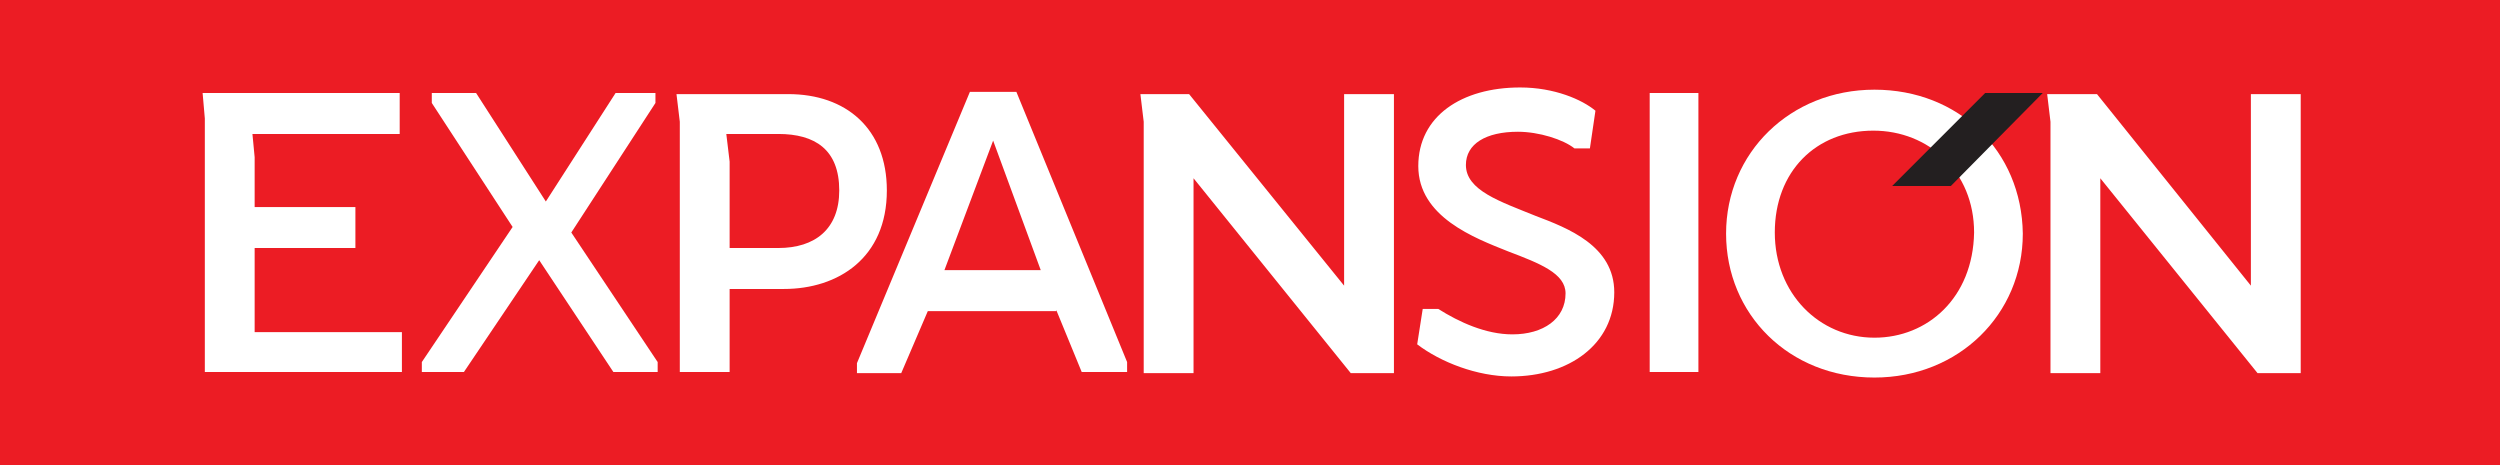 <?xml version="1.0" encoding="utf-8"?>
<!-- Generator: Adobe Illustrator 17.1.0, SVG Export Plug-In . SVG Version: 6.00 Build 0)  -->
<!DOCTYPE svg PUBLIC "-//W3C//DTD SVG 1.1//EN" "http://www.w3.org/Graphics/SVG/1.1/DTD/svg11.dtd">
<svg version="1.1" id="Layer_1" xmlns="http://www.w3.org/2000/svg" xmlns:xlink="http://www.w3.org/1999/xlink" x="0px" y="0px"
	 viewBox="0 0 225.8 42" enable-background="new 0 0 225.8 42" xml:space="preserve">
<rect fill="#EC1C24" width="225.8" height="42"/>
<g>
	<polygon fill="#FFFFFF" points="18.5,33.6 36.3,33.6 36.3,30 23,30 23,22.4 32.1,22.4 32.1,18.7 23,18.7 23,14.2 22.8,12.1 
		36.1,12.1 36.1,8.4 18.3,8.4 18.5,10.7 	"/>
	<polygon fill="#FFFFFF" points="41.9,33.6 48.7,23.5 55.4,33.6 59.4,33.6 59.4,32.7 51.6,21 59.2,9.3 59.2,8.4 55.6,8.4 49.3,18.2 
		43,8.4 39,8.4 39,9.3 46.3,20.5 38.1,32.7 38.1,33.6 	"/>
	<g>
		<path fill="#FFFFFF" d="M103.3,11v22.7h4.5V16.1l14.2,17.6h3.9V8.5h-4.5v17.3L107.4,8.5 M61.4,33.6h4.5v-7.5h4.9
			c4.9,0,9.3-2.8,9.3-8.9c0-5.6-3.7-8.7-8.9-8.7H61.1l0.3,2.5V33.6z M65.9,22.5v-7.9l-0.3-2.5h4.7c3.3,0,5.5,1.4,5.5,5.1
			c0,3.5-2.2,5.2-5.5,5.2H65.9z M95.4,28l2.3,5.6h4.1v-0.9l-10-24.4h-4.2L77.4,32.8v0.9h4l2.4-5.6H95.4z M85.3,24.4l4.4-11.7
			L94,24.4H85.3z M107.4,8.5H103l0.3,2.5 M149,33.6h4.4V8.4H149V33.6z M189.7,33.6V16.1l14.2,17.6h3.9V8.5h-4.5v17.3L189.4,8.5h-4.5
			l0.3,2.5v22.7H189.7z M137.3,7.9c-5.3,0-9.2,2.6-9.2,7.1c0,4.6,5.1,6.5,8.1,7.7c2.9,1.1,5.2,2,5.2,3.8c0,2.3-2,3.7-4.8,3.7
			c-2.4,0-4.8-1.1-6.7-2.3h-1.4l-0.5,3.2c2.1,1.6,5.4,2.9,8.5,2.9c5.2,0,9.3-2.9,9.3-7.6c0-4.2-4.2-5.8-7.1-6.9
			c-3.2-1.3-6.3-2.3-6.3-4.6c0-1.9,1.8-3,4.7-3c1.9,0,4.1,0.7,5.1,1.5h1.4l0.5-3.4C142.9,9,140.4,7.9,137.3,7.9"/>
		<g>
			<path fill="#FFFFFF" d="M169.3,8.1c-7.6,0-13.4,5.7-13.4,13c0,7.3,5.7,13,13.4,13c7.6,0,13.4-5.7,13.4-13
				C182.6,13.6,176.9,8.1,169.3,8.1z M169.3,30.5c-5,0-9-4-9-9.5c0-5.5,3.7-9.2,8.9-9.2c5,0,9.1,3.7,9.1,9.2
				C178.2,26.9,174.1,30.5,169.3,30.5z"/>
		</g>
		<polygon fill="#231F20" points="179.3,8.4 170.9,16.8 176.2,16.8 184.5,8.4 		"/>
	</g>
</g>
</svg>
